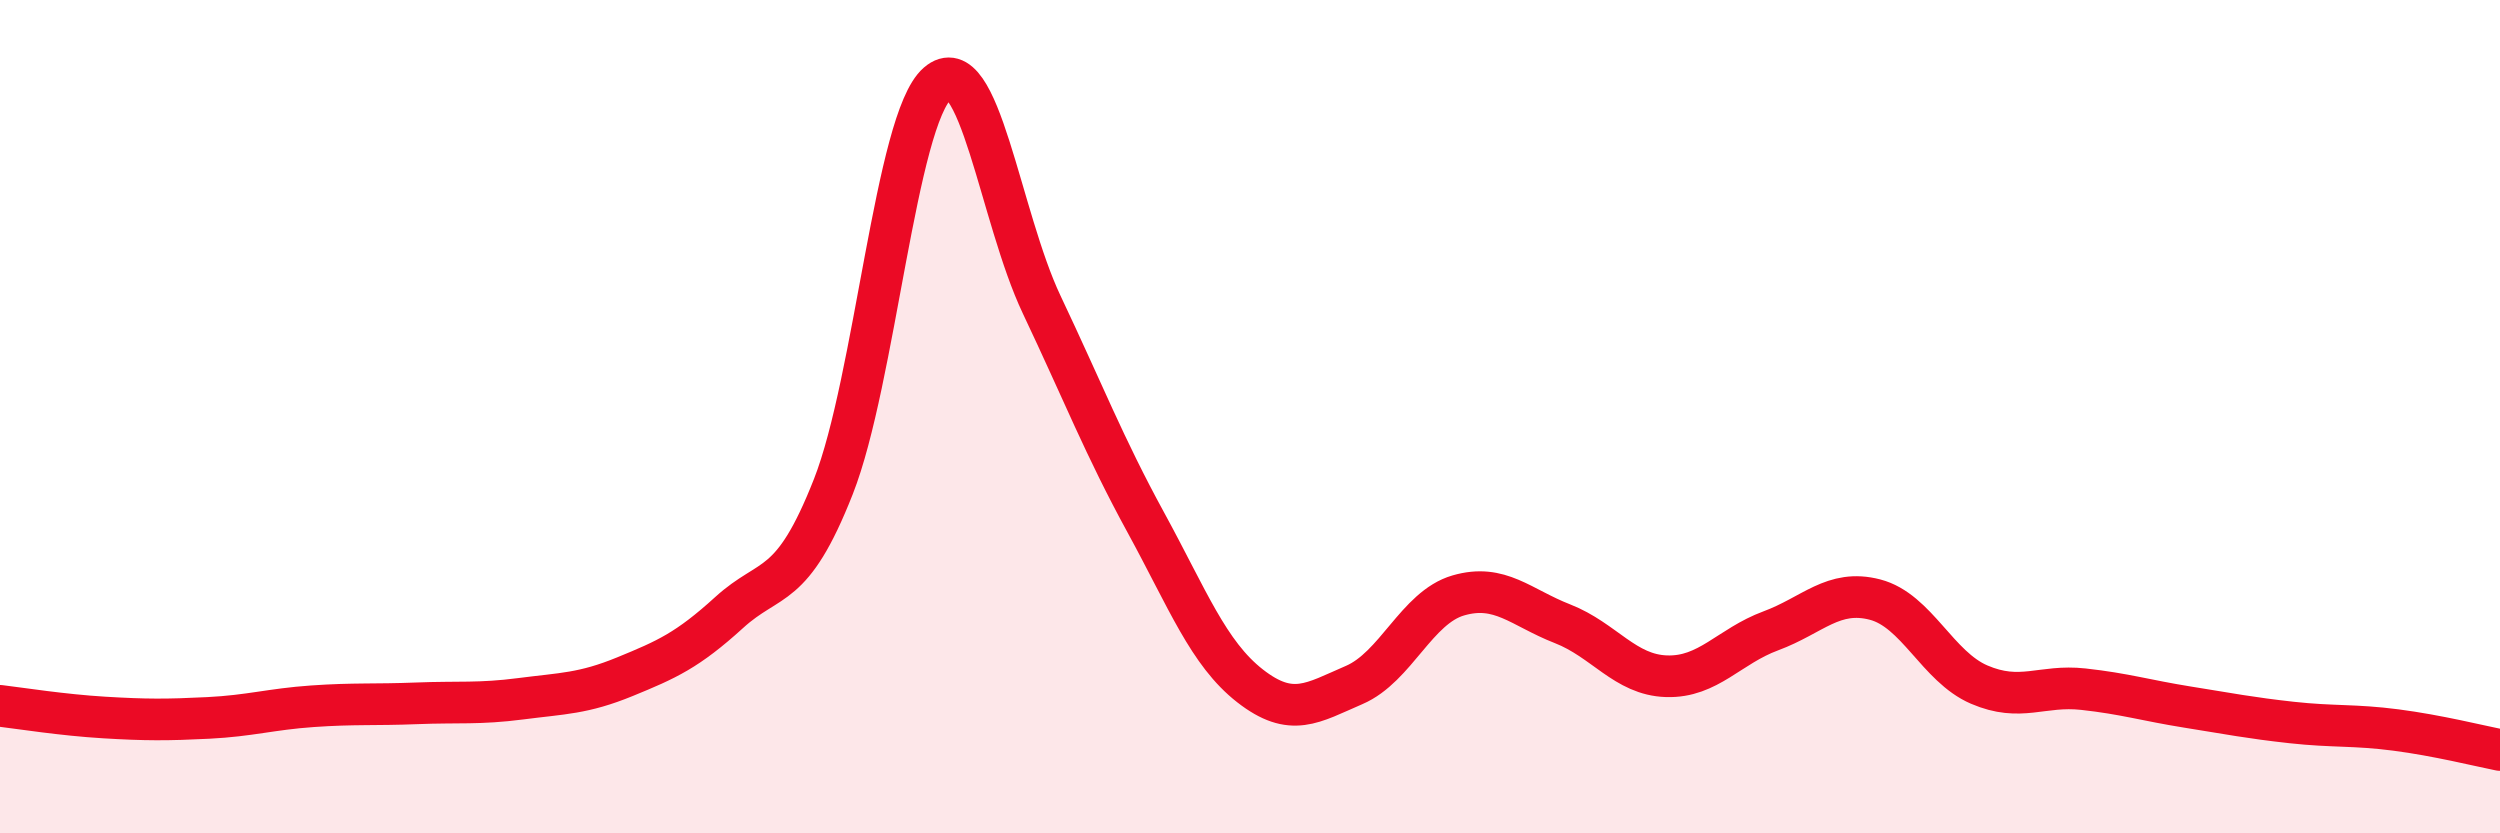 
    <svg width="60" height="20" viewBox="0 0 60 20" xmlns="http://www.w3.org/2000/svg">
      <path
        d="M 0,16.94 C 0.5,17 1.5,17.16 2.5,17.22 C 3.5,17.28 4,17.28 5,17.23 C 6,17.18 6.5,17.02 7.5,16.95 C 8.5,16.88 9,16.92 10,16.88 C 11,16.84 11.5,16.9 12.5,16.77 C 13.5,16.64 14,16.65 15,16.24 C 16,15.83 16.5,15.61 17.5,14.7 C 18.5,13.79 19,14.22 20,11.68 C 21,9.14 21.5,2.87 22.5,2 C 23.5,1.13 24,5.2 25,7.31 C 26,9.42 26.5,10.71 27.5,12.54 C 28.5,14.37 29,15.68 30,16.46 C 31,17.24 31.5,16.87 32.5,16.44 C 33.5,16.01 34,14.58 35,14.29 C 36,14 36.5,14.58 37.5,14.97 C 38.5,15.36 39,16.2 40,16.23 C 41,16.26 41.5,15.51 42.5,15.14 C 43.5,14.77 44,14.13 45,14.39 C 46,14.65 46.5,16 47.5,16.43 C 48.5,16.86 49,16.43 50,16.54 C 51,16.65 51.5,16.81 52.5,16.97 C 53.5,17.13 54,17.23 55,17.34 C 56,17.45 56.5,17.39 57.5,17.52 C 58.5,17.65 59.5,17.9 60,18L60 20L0 20Z"
        fill="#EB0A25"
        opacity="0.1"
        stroke-linecap="round"
        stroke-linejoin="round"
      />
      <path
        d="M 0,16.94 C 0.5,17 1.5,17.16 2.5,17.22 C 3.5,17.28 4,17.28 5,17.23 C 6,17.18 6.5,17.02 7.5,16.95 C 8.5,16.88 9,16.92 10,16.88 C 11,16.84 11.5,16.9 12.5,16.77 C 13.5,16.64 14,16.65 15,16.24 C 16,15.83 16.5,15.61 17.5,14.7 C 18.5,13.79 19,14.22 20,11.68 C 21,9.14 21.5,2.87 22.5,2 C 23.5,1.13 24,5.2 25,7.31 C 26,9.42 26.5,10.71 27.5,12.54 C 28.5,14.37 29,15.68 30,16.46 C 31,17.24 31.5,16.87 32.5,16.44 C 33.5,16.01 34,14.58 35,14.29 C 36,14 36.5,14.58 37.5,14.97 C 38.5,15.36 39,16.2 40,16.23 C 41,16.26 41.5,15.51 42.5,15.14 C 43.5,14.77 44,14.13 45,14.39 C 46,14.65 46.5,16 47.5,16.43 C 48.5,16.86 49,16.43 50,16.54 C 51,16.65 51.5,16.81 52.5,16.97 C 53.5,17.13 54,17.23 55,17.34 C 56,17.45 56.5,17.39 57.5,17.52 C 58.5,17.65 59.5,17.9 60,18"
        stroke="#EB0A25"
        stroke-width="1"
        fill="none"
        stroke-linecap="round"
        stroke-linejoin="round"
      />
    </svg>
  